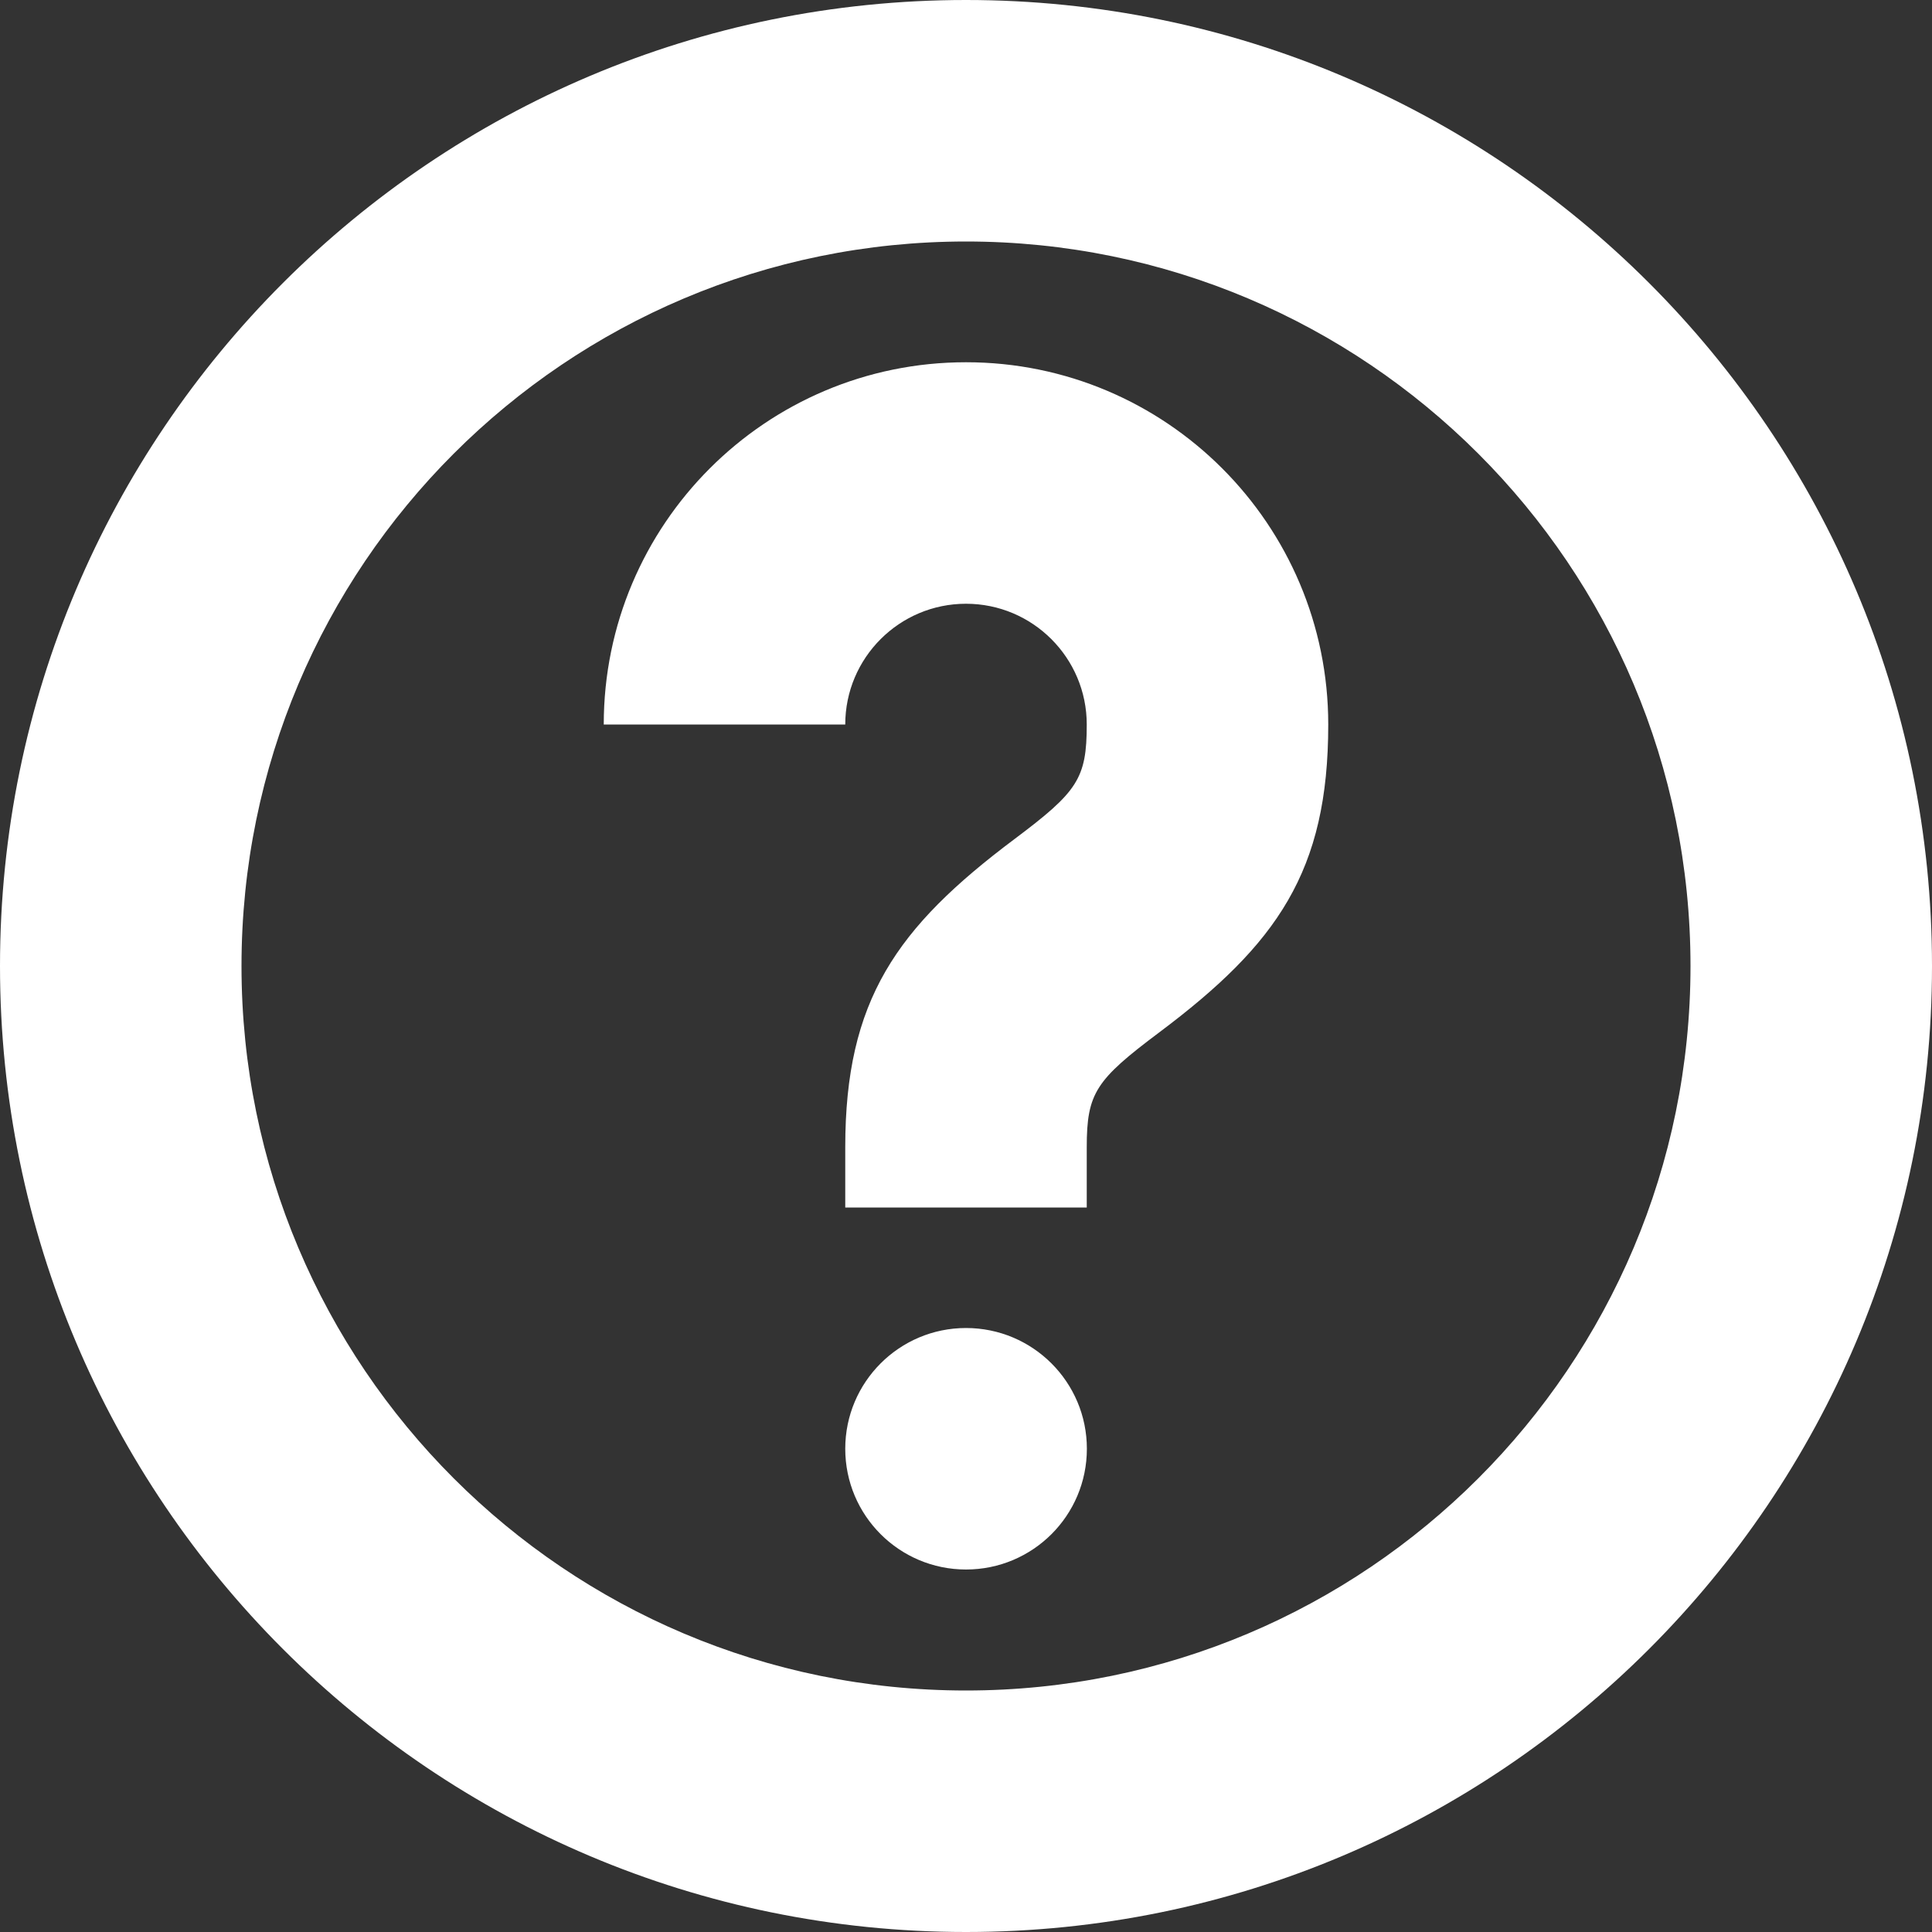 <svg xmlns="http://www.w3.org/2000/svg" width="16" height="16" viewBox="0 0 16 16">
  <rect x="0" y="0" width="16" height="16" fill="#333333" stroke="none"/>
  <path fill-rule="evenodd" fill="#ffffff" d="M8,16 C3.582,16 0,12.418 0,8 C0,3.582 3.582,0 8,0 C12.418,0 16,3.582 16,8 C16,12.418 12.418,16 8,16 Z M8,14 C11.314,14 14,11.314 14,8 C14,4.686 11.314,2 8,2 C4.686,2 2,4.686 2,8 C2,11.314 4.686,14 8,14 Z M9,10 L7,10 L7,9.5 C7,8.282 7.424,7.682 8.4,6.95 C8.924,6.557 9,6.449 9,6 C9,5.448 8.552,5 8,5 C7.448,5 7,5.448 7,6 L5,6 C5,4.343 6.343,3 8,3 C9.657,3 11,4.343 11,6 C11,7.218 10.576,7.818 9.6,8.55 C9.076,8.943 9,9.051 9,9.5 L9,10 Z M8,12.998 C7.448,12.998 7,12.551 7,11.998 C7,11.446 7.448,10.998 8,10.998 C8.553,10.998 9.001,11.446 9.001,11.998 C9.001,12.551 8.553,12.998 8,12.998 Z"/>
</svg>
